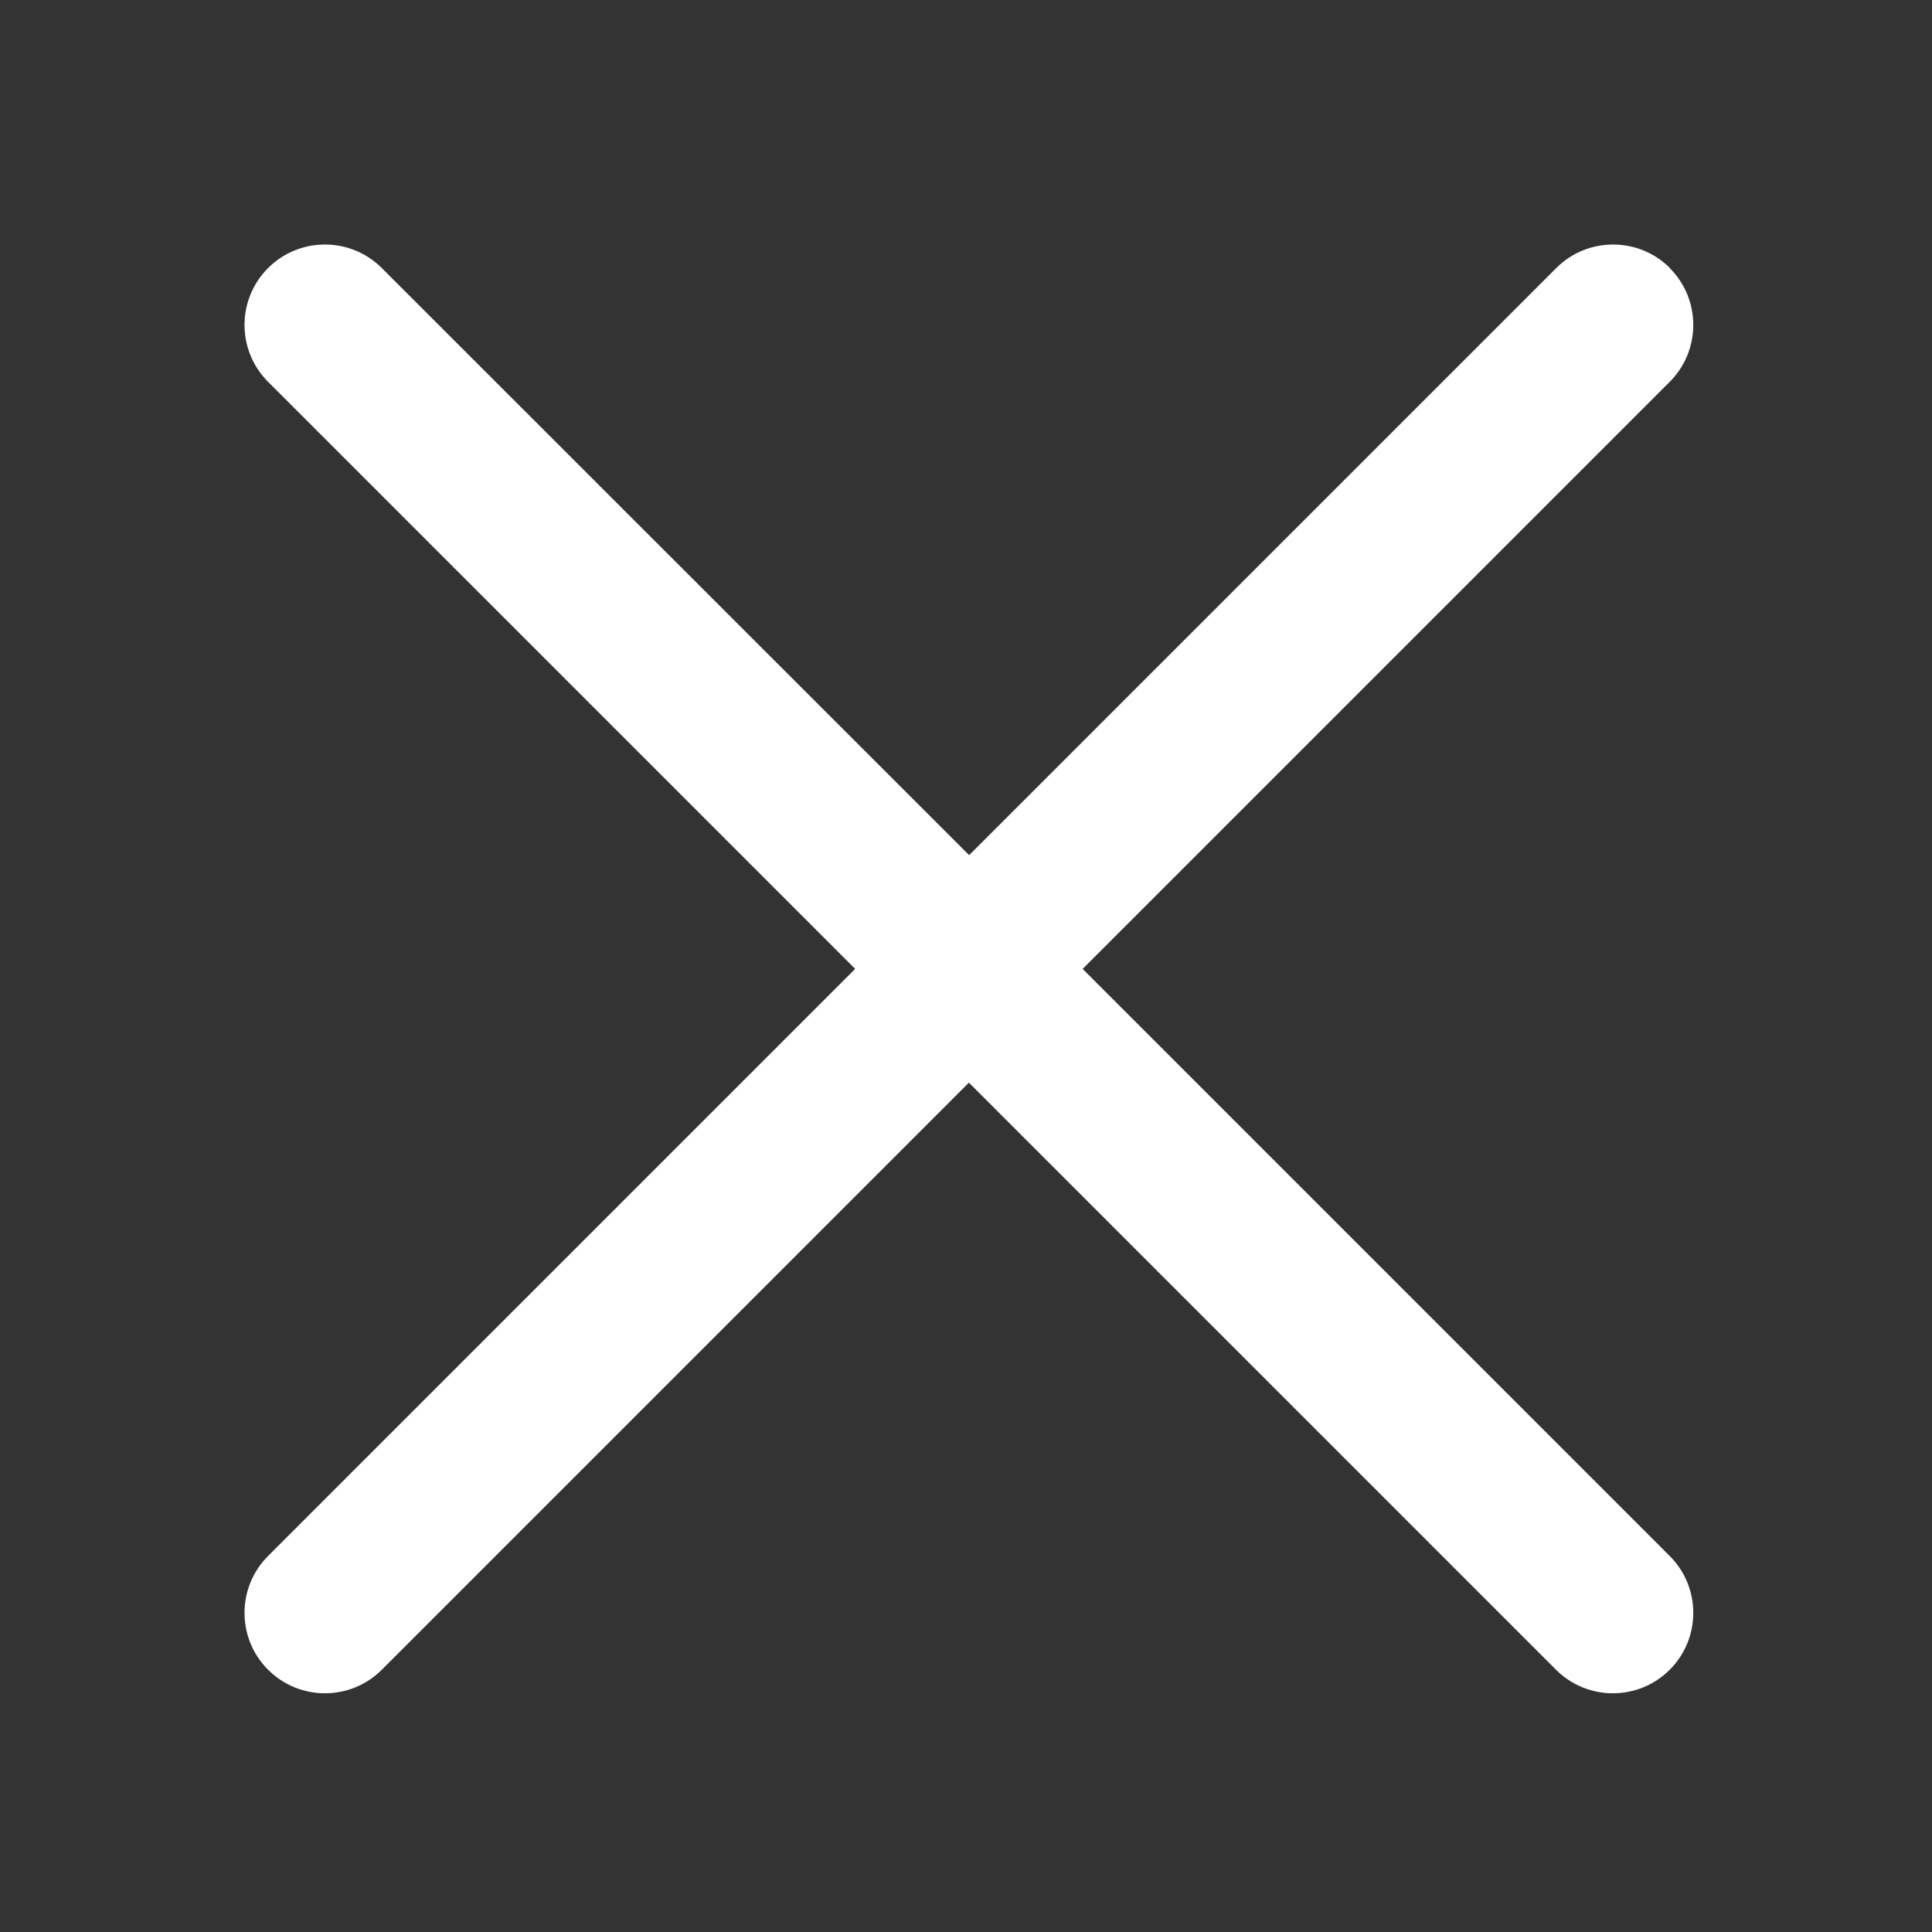 <?xml version="1.0" encoding="UTF-8"?> <svg xmlns="http://www.w3.org/2000/svg" id="_Слой_1" data-name="Слой_1" version="1.1" viewBox="0 0 800 800"><rect x="0" y="0" width="800" height="800" fill="#333333" stroke="none"/><defs><style> .st0 { fill: #fff; } </style></defs><path class="st0" d="M691.5,111c-13-13-34.1-13-47.1,0l-243.1,243.1L158.1,111c-13-13-34.1-13-47.1,0-13,13-13,34.1,0,47.1l243.1,243.1-243.1,243.1c-13,13-13,34.1,0,47.1,13,13,34.1,13,47.1,0l243.1-243.1,243.1,243.1c13,13,34.1,13,47.1,0,13-13,13-34.1,0-47.1l-243.1-243.1,243.1-243.1c13-13,13-34.1,0-47.1Z"></path></svg> 